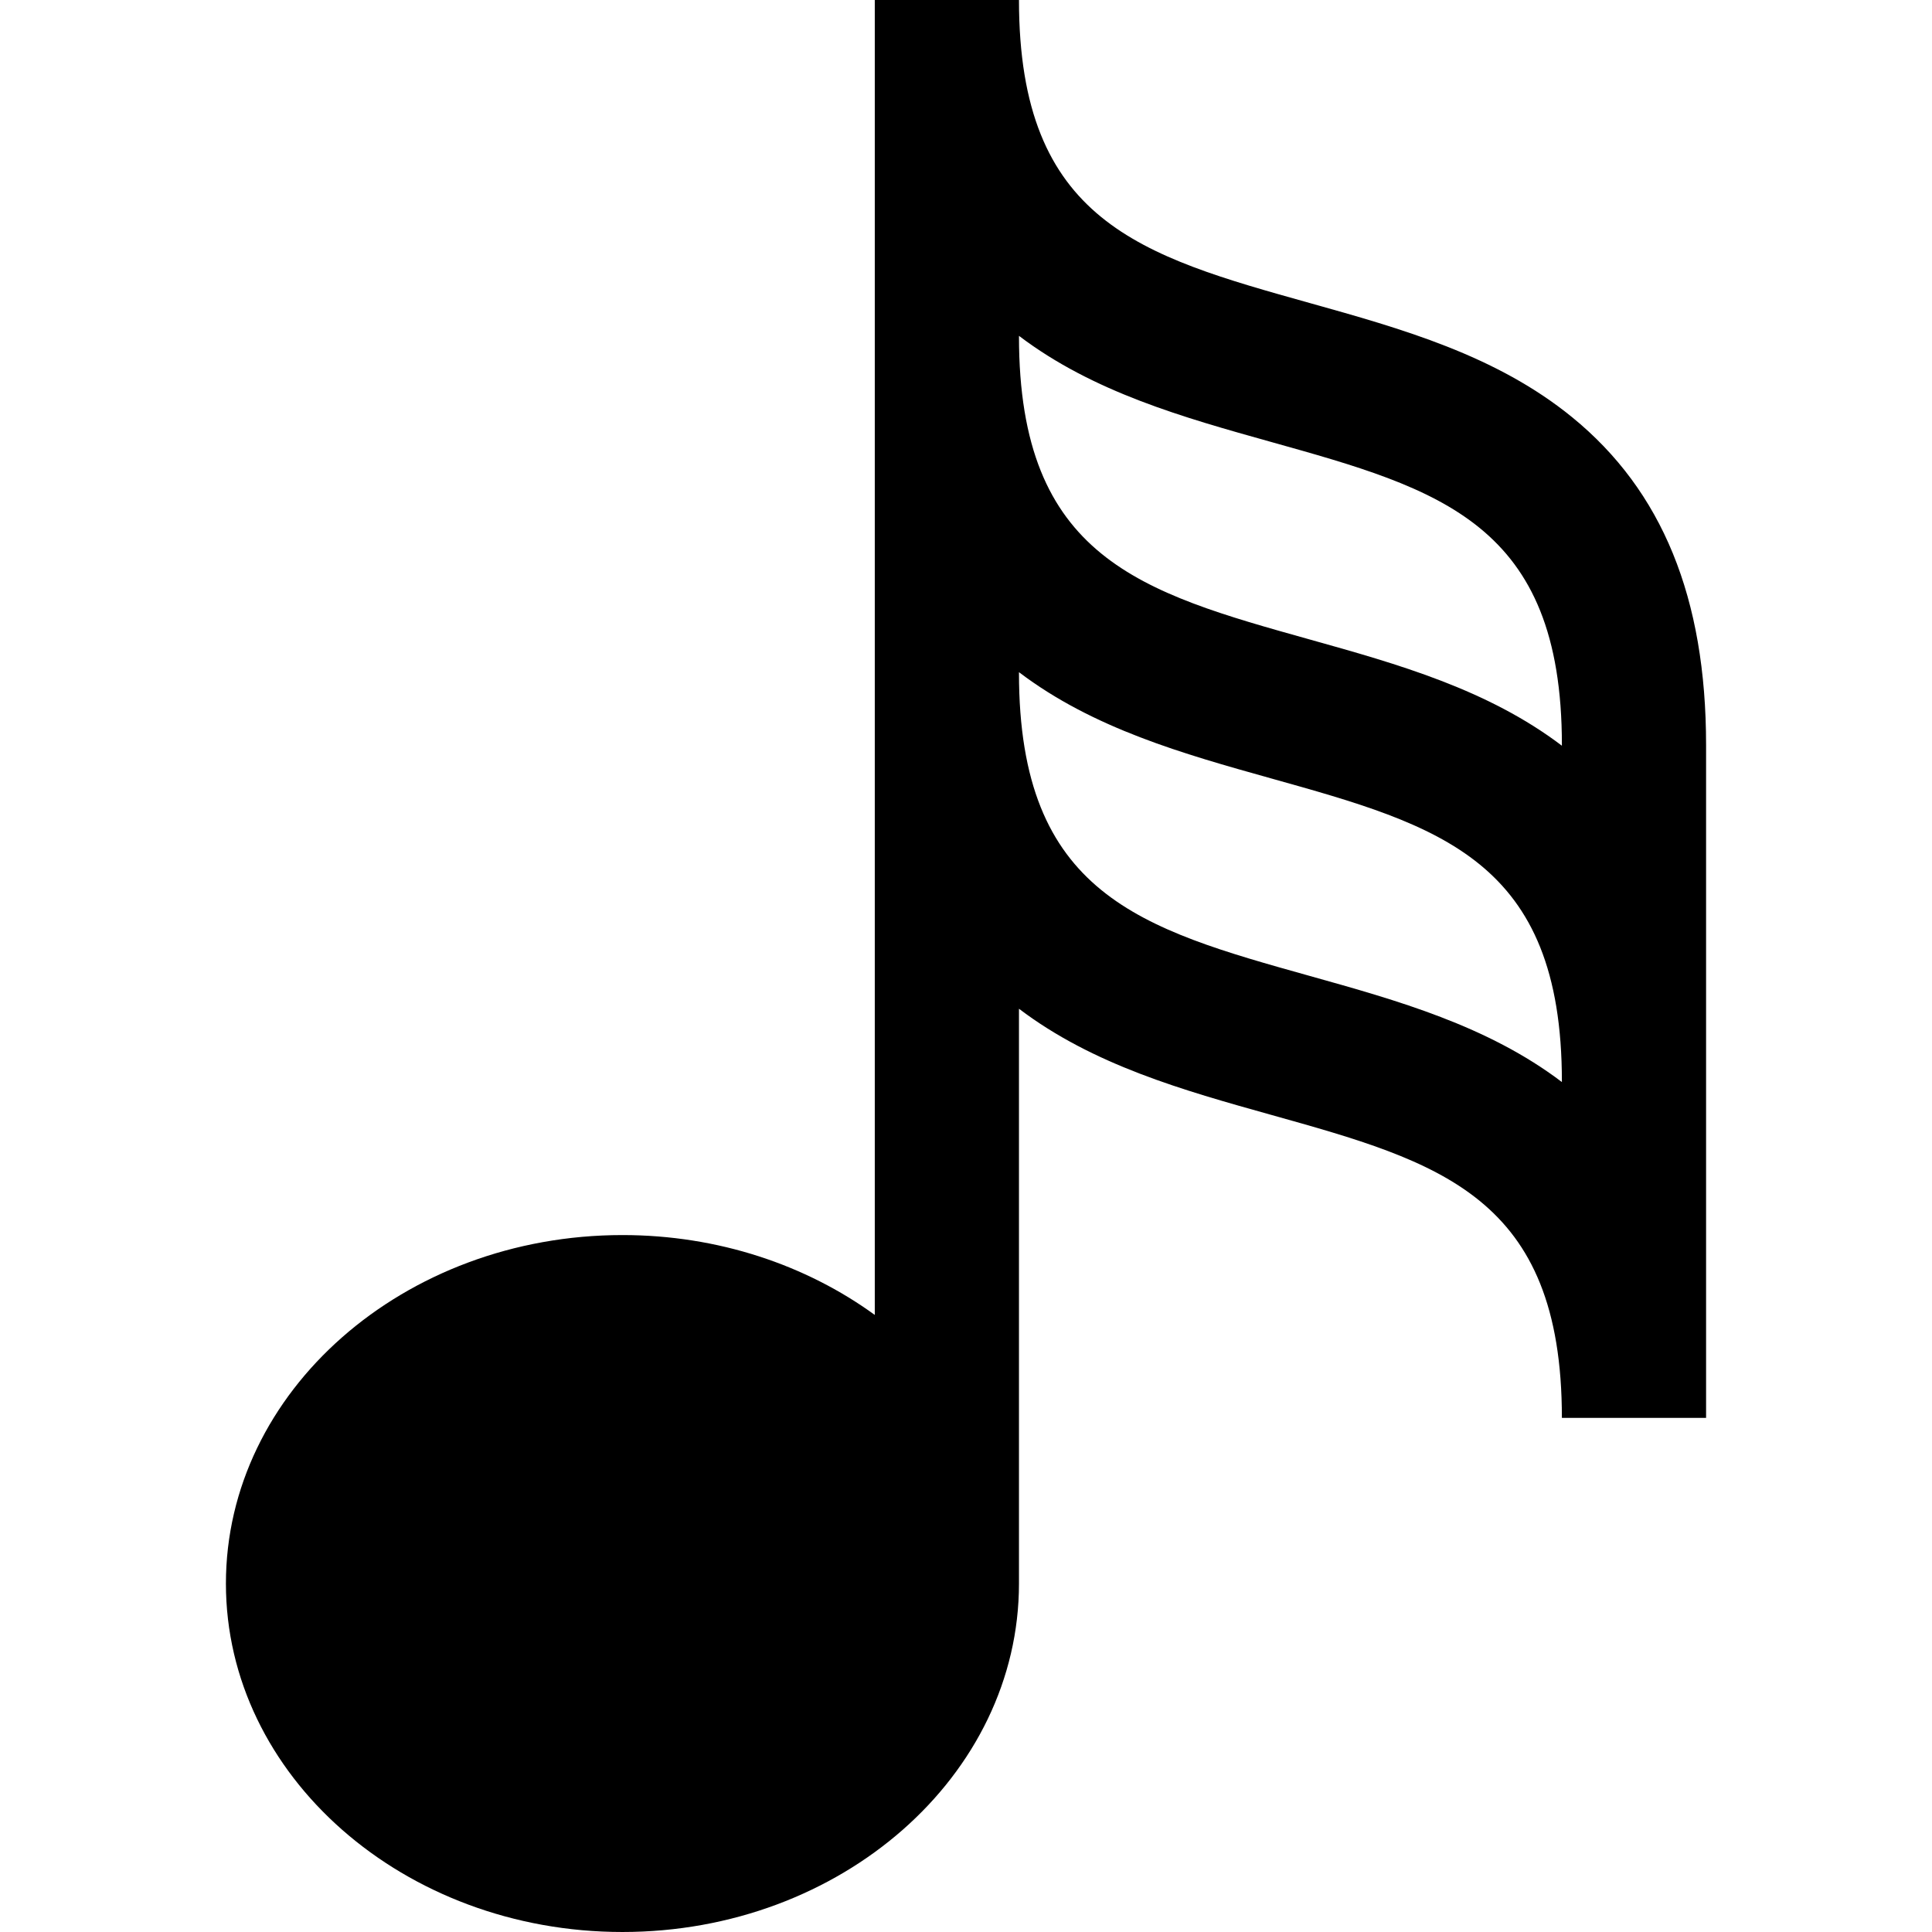 <?xml version="1.0" encoding="iso-8859-1"?>
<!-- Uploaded to: SVG Repo, www.svgrepo.com, Generator: SVG Repo Mixer Tools -->
<svg fill="#000000" height="800px" width="800px" version="1.1" id="Layer_1" xmlns="http://www.w3.org/2000/svg" xmlns:xlink="http://www.w3.org/1999/xlink" 
	 viewBox="0 0 401.963 401.963" xml:space="preserve">
<path d="M327.106,86.816c-15.828-12.918-35.53-18.431-54.583-23.762c-35.135-9.831-60.52-16.934-60.52-63.055h-30v273.579
	c-14.274-10.374-32.573-16.616-52.5-16.616c-45.49,0-82.5,32.523-82.5,72.5s37.01,72.5,82.5,72.5s82.5-32.523,82.5-72.5V209.874
	c15.442,11.721,34.235,16.979,52.436,22.071c35.135,9.831,60.52,16.934,60.52,63.055h30V155
	C354.959,124.415,345.849,102.111,327.106,86.816z M212.004,69.874c15.442,11.721,34.235,16.979,52.436,22.071
	c35.135,9.831,60.52,16.934,60.52,63.055v0.15c-15.444-11.726-34.232-17.002-52.436-22.095c-35.135-9.831-60.52-16.934-60.52-63.055
	V69.874z M324.959,225.126c-15.442-11.721-34.235-16.979-52.436-22.071c-35.135-9.831-60.52-16.934-60.52-63.055v-0.15
	c15.444,11.726,34.232,17.002,52.436,22.095c35.135,9.831,60.52,16.934,60.52,63.055V225.126z"/>
</svg>